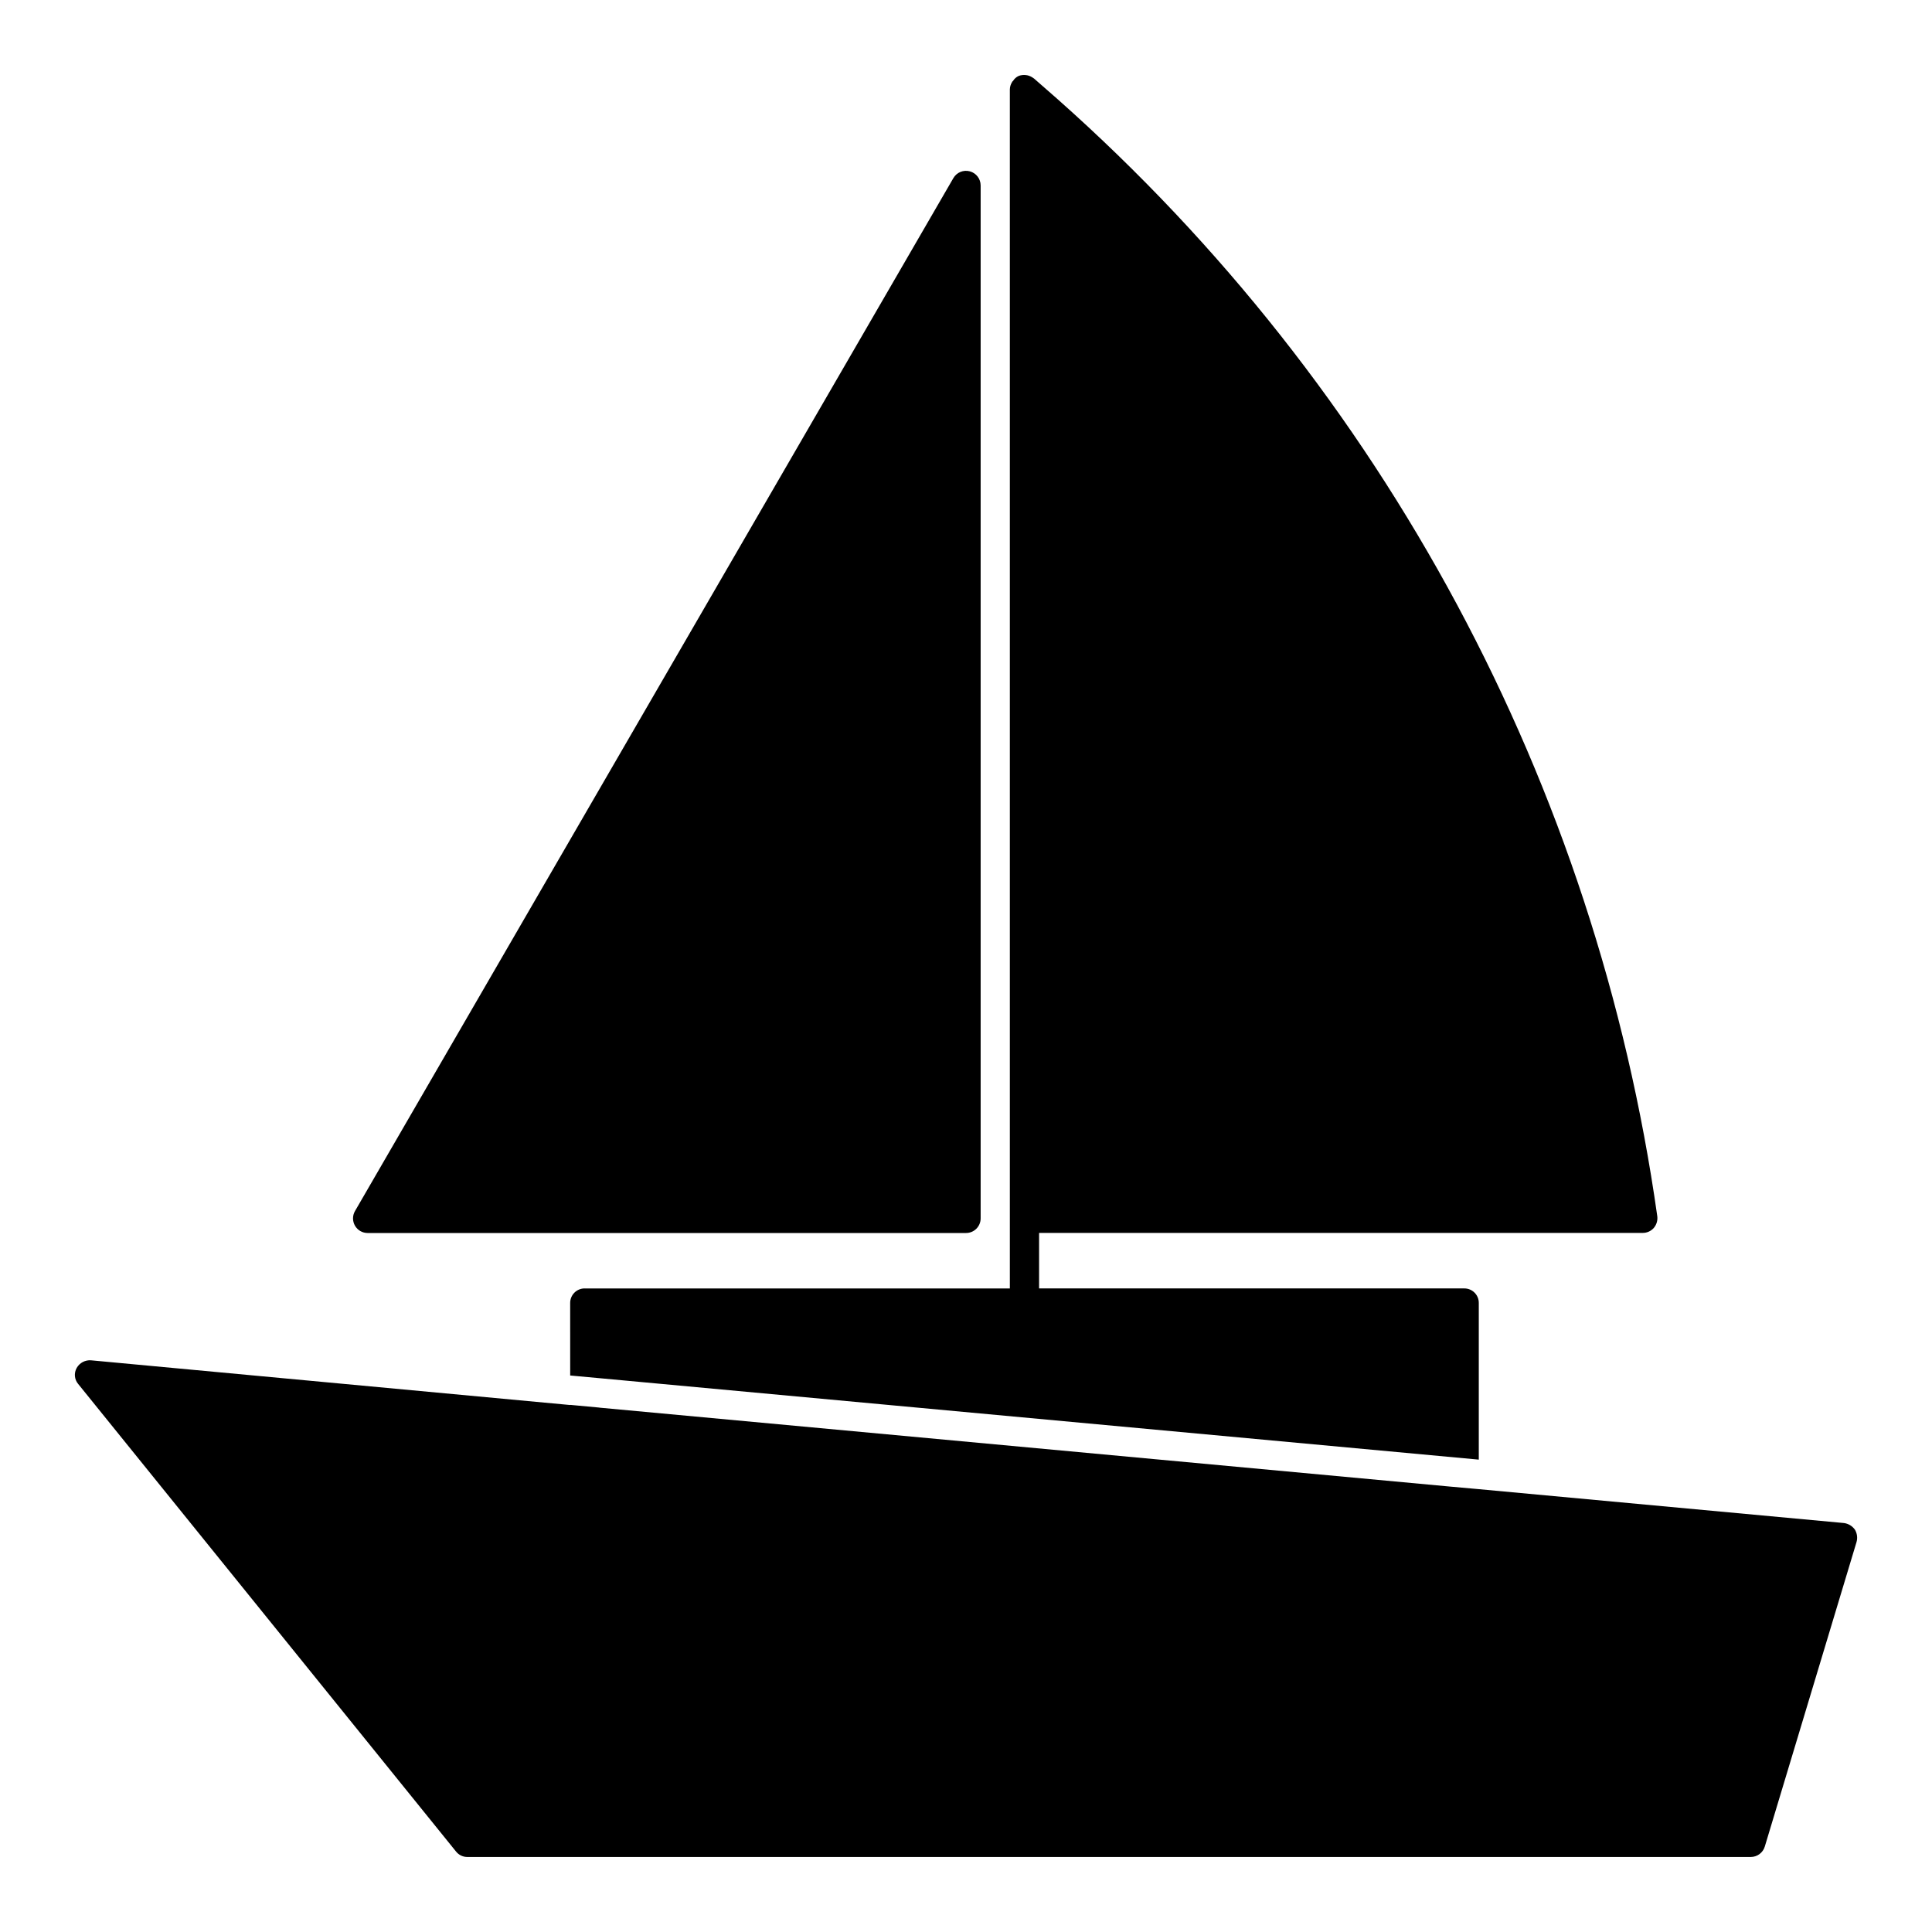 <?xml version="1.0" encoding="UTF-8"?>
<!-- Uploaded to: ICON Repo, www.svgrepo.com, Generator: ICON Repo Mixer Tools -->
<svg fill="#000000" width="800px" height="800px" version="1.1" viewBox="144 144 512 512" xmlns="http://www.w3.org/2000/svg">
 <path d="m298.97 485.45h112.65v-317.76c0.016-0.656 0.203-1.297 0.543-1.859 0.059-0.16 0.164-0.293 0.309-0.387 0.316-0.523 0.773-0.949 1.316-1.238 0.078 0 0.078 0 0.156-0.078 0.617-0.234 1.281-0.312 1.938-0.23 0.156 0 0.309 0.078 0.465 0.078 0.527 0.137 1.027 0.375 1.469 0.695 0.078 0.078 0.156 0.078 0.23 0.156l6.273 5.496c86.41 76.684 142.72 181.61 158.88 296 0.137 1.117-0.199 2.238-0.93 3.098-0.742 0.844-1.816 1.324-2.941 1.316h-159.96v14.711h112.66c1.027-0.012 2.019 0.395 2.746 1.121 0.73 0.73 1.133 1.719 1.121 2.75v41.5l-232.35-21.523-8.438-0.773-0.004-19.203c-0.008-1.031 0.395-2.023 1.125-2.75 0.727-0.727 1.719-1.133 2.75-1.121zm336.57 63.879c-0.684-0.934-1.719-1.551-2.863-1.707l-96.785-8.98-7.742-0.695-225.3-20.906v-0.016l-7.742-0.719v0.039l-126.98-11.848c-1.547-0.121-3.027 0.664-3.797 2.012-0.773 1.363-0.621 3.062 0.391 4.262l100.11 123.88-0.004-0.004c0.727 0.934 1.84 1.477 3.019 1.473h340.13c1.719-0.004 3.234-1.137 3.719-2.785l24.305-80.684c0.32-1.125 0.152-2.332-0.461-3.324zm-394.11-78.57h158.58c1.027 0 2.012-0.406 2.738-1.133 0.727-0.727 1.133-1.711 1.133-2.738v-273.75c-0.004-1.75-1.18-3.281-2.867-3.734-1.691-0.457-3.473 0.277-4.356 1.789l-158.58 273.75c-0.695 1.199-0.695 2.676-0.004 3.879 0.688 1.199 1.969 1.938 3.356 1.938z"/>
</svg>